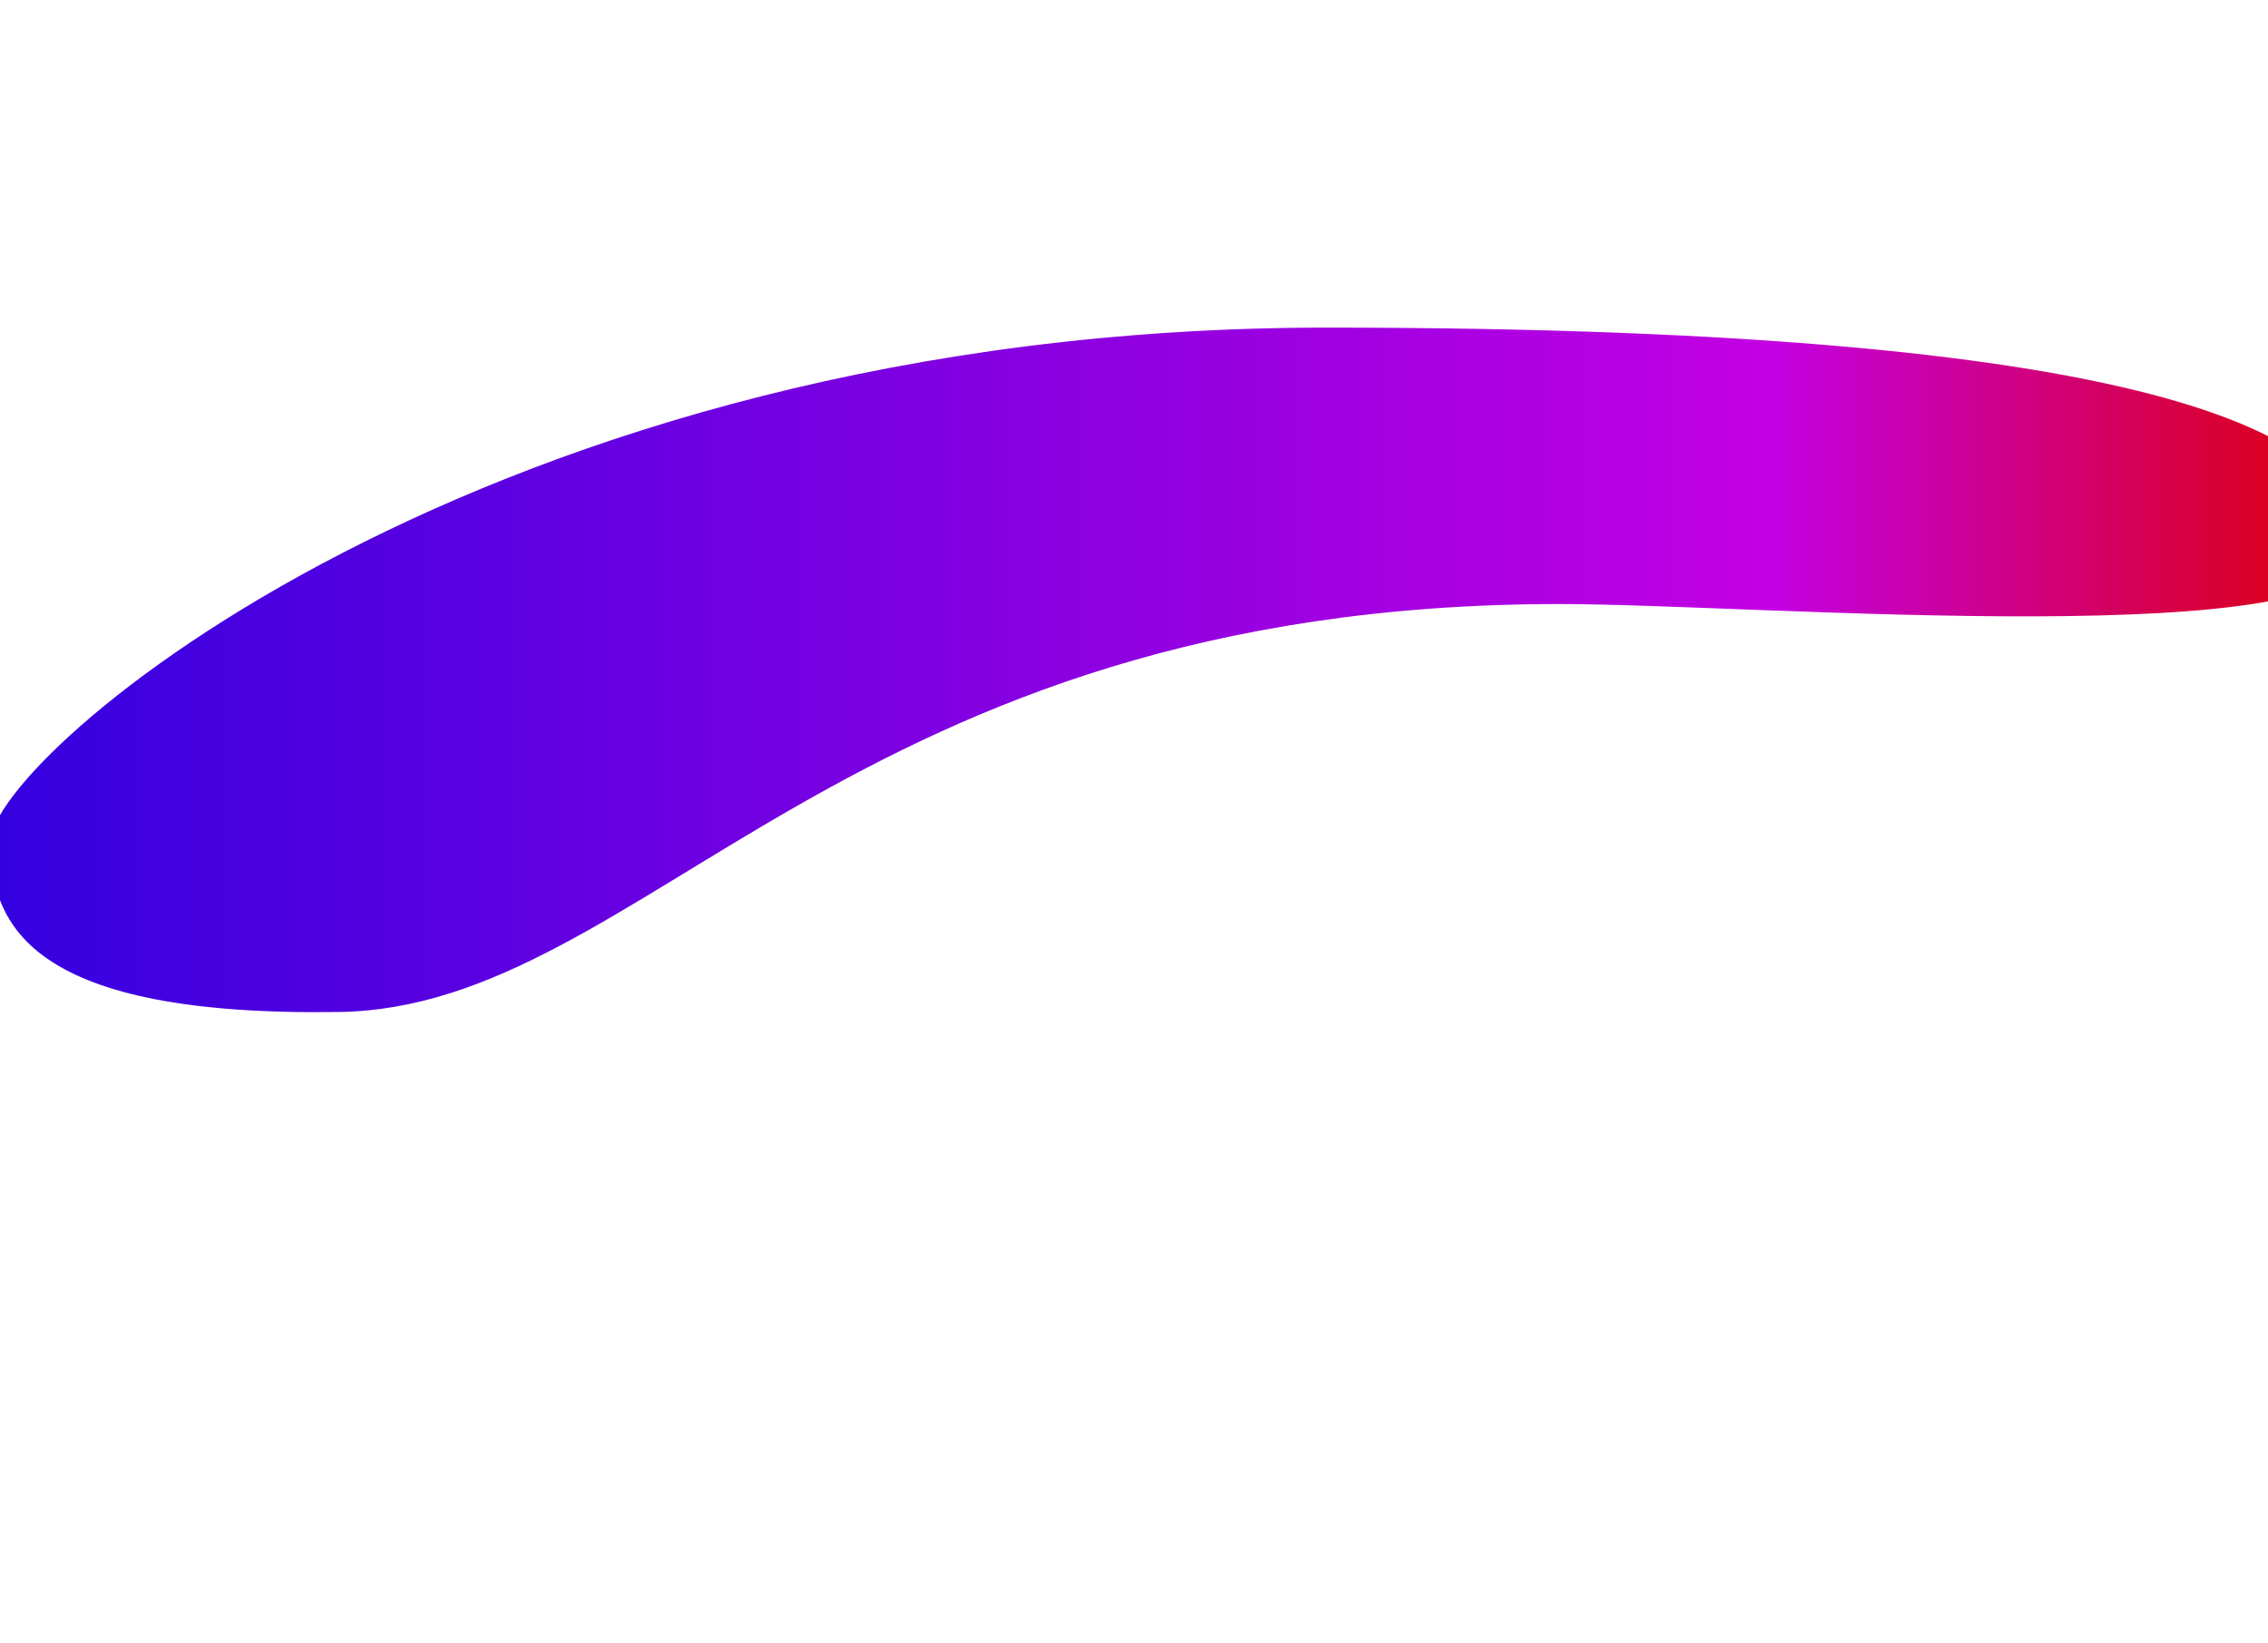 <svg width="1440" height="1043" viewBox="0 0 1440 1043" fill="none" xmlns="http://www.w3.org/2000/svg">
<g filter="url(#filter0_f_9657_956)">
<path d="M1498 348.5C1498 281 1390 208 842 208C307.5 208 -6 480.5 -6 534.5C-6 588.5 21 645.5 215.5 642.5C410 639.5 536.5 383.5 990.5 383.5C1117.52 383.5 1498 416 1498 348.5Z" fill="url(#paint0_linear_9657_956)"/>
</g>
<defs>
<filter id="filter0_f_9657_956" x="-406" y="-192" width="2304" height="1234.61" filterUnits="userSpaceOnUse" color-interpolation-filters="sRGB">
<feFlood flood-opacity="0" result="BackgroundImageFix"/>
<feBlend mode="normal" in="SourceGraphic" in2="BackgroundImageFix" result="shape"/>
<feGaussianBlur stdDeviation="200" result="effect1_foregroundBlur_9657_956"/>
</filter>
<linearGradient id="paint0_linear_9657_956" x1="1498" y1="425.307" x2="-6" y2="425.307" gradientUnits="userSpaceOnUse">
<stop stop-color="#E00000"/>
<stop offset="0.247" stop-color="#C300E2"/>
<stop offset="1" stop-color="#3400E0"/>
</linearGradient>
</defs>
</svg>
